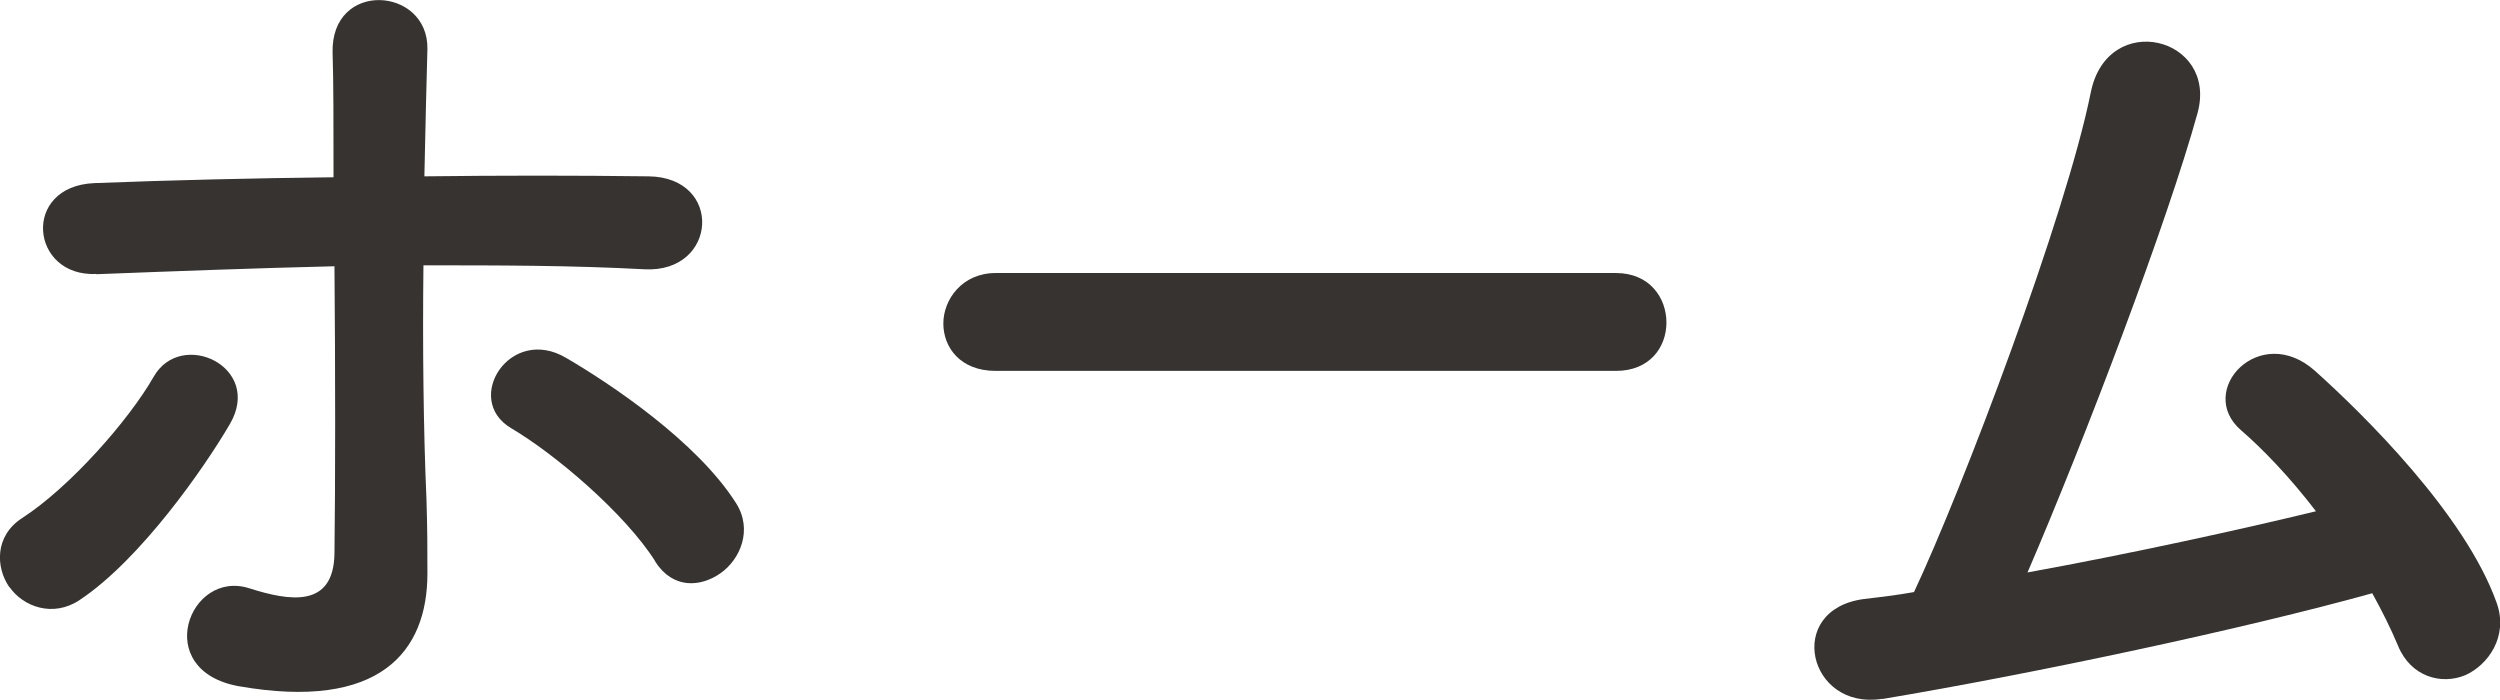 <?xml version="1.0" encoding="UTF-8"?><svg id="_レイヤー_2" xmlns="http://www.w3.org/2000/svg" viewBox="0 0 107.04 29.96"><defs><style>.cls-1{fill:#363331;stroke-width:0px;}</style></defs><g id="_メニュー"><path class="cls-1" d="m.4,25.14c-.59-.85-.63-2.2.55-2.96,2.03-1.31,4.57-4.19,5.63-6.05,1.18-2.07,4.7-.42,3.26,2.03-1.06,1.82-3.81,5.79-6.43,7.53-1.14.76-2.41.29-3-.55Zm3.72-13.41c-2.83.13-3.21-3.76-.08-3.89,3.34-.13,6.81-.21,10.24-.25,0-2.24,0-4.14-.04-5.33-.08-3.13,4.1-2.83,4.06-.17-.04,1.31-.08,3.26-.13,5.46,3.26-.04,6.47-.04,9.6,0,3.21.04,2.96,4.14-.17,3.98-3.13-.17-6.3-.17-9.47-.17-.04,3.43,0,7.11.13,10.03.04,1.35.04,1.99.04,3.17,0,3.34-2.03,5.88-8.08,4.82-3.76-.68-2.12-5.03.46-4.19,1.73.55,3.6.85,3.64-1.48.04-3,.04-7.87,0-12.31-3.38.08-6.81.21-10.19.34Zm23.94,12.31c-1.31-2.07-4.31-4.61-6.18-5.71-2.07-1.23-.04-4.44,2.37-3,1.82,1.06,5.58,3.55,7.27,6.22.72,1.14.17,2.41-.68,3-.85.59-2.03.68-2.79-.51Z"/><path class="cls-1" d="m42.63,15.88c-1.52,0-2.24-1.01-2.24-2.03s.8-2.16,2.24-2.16h26.56c1.44,0,2.16,1.06,2.16,2.12s-.72,2.07-2.16,2.07h-26.56Z"/><path class="cls-1" d="m80.59,29.92c-3.17.51-4.19-3.81-.8-4.27.68-.08,1.44-.17,2.16-.3,2.07-4.4,6.51-16.12,7.57-21.4.72-3.55,5.46-2.37,4.57.89-1.27,4.61-4.82,13.96-7.28,19.67,4.4-.8,9.05-1.82,12.35-2.62-1.1-1.44-2.28-2.67-3.21-3.47-1.95-1.69.8-4.65,3.17-2.54,2.03,1.82,6.43,6.13,7.78,9.94.51,1.44-.38,2.66-1.35,3.09-1.01.42-2.33.08-2.88-1.27-.3-.72-.68-1.48-1.1-2.24-5.46,1.52-14.42,3.43-20.98,4.53Z"/></g></svg>